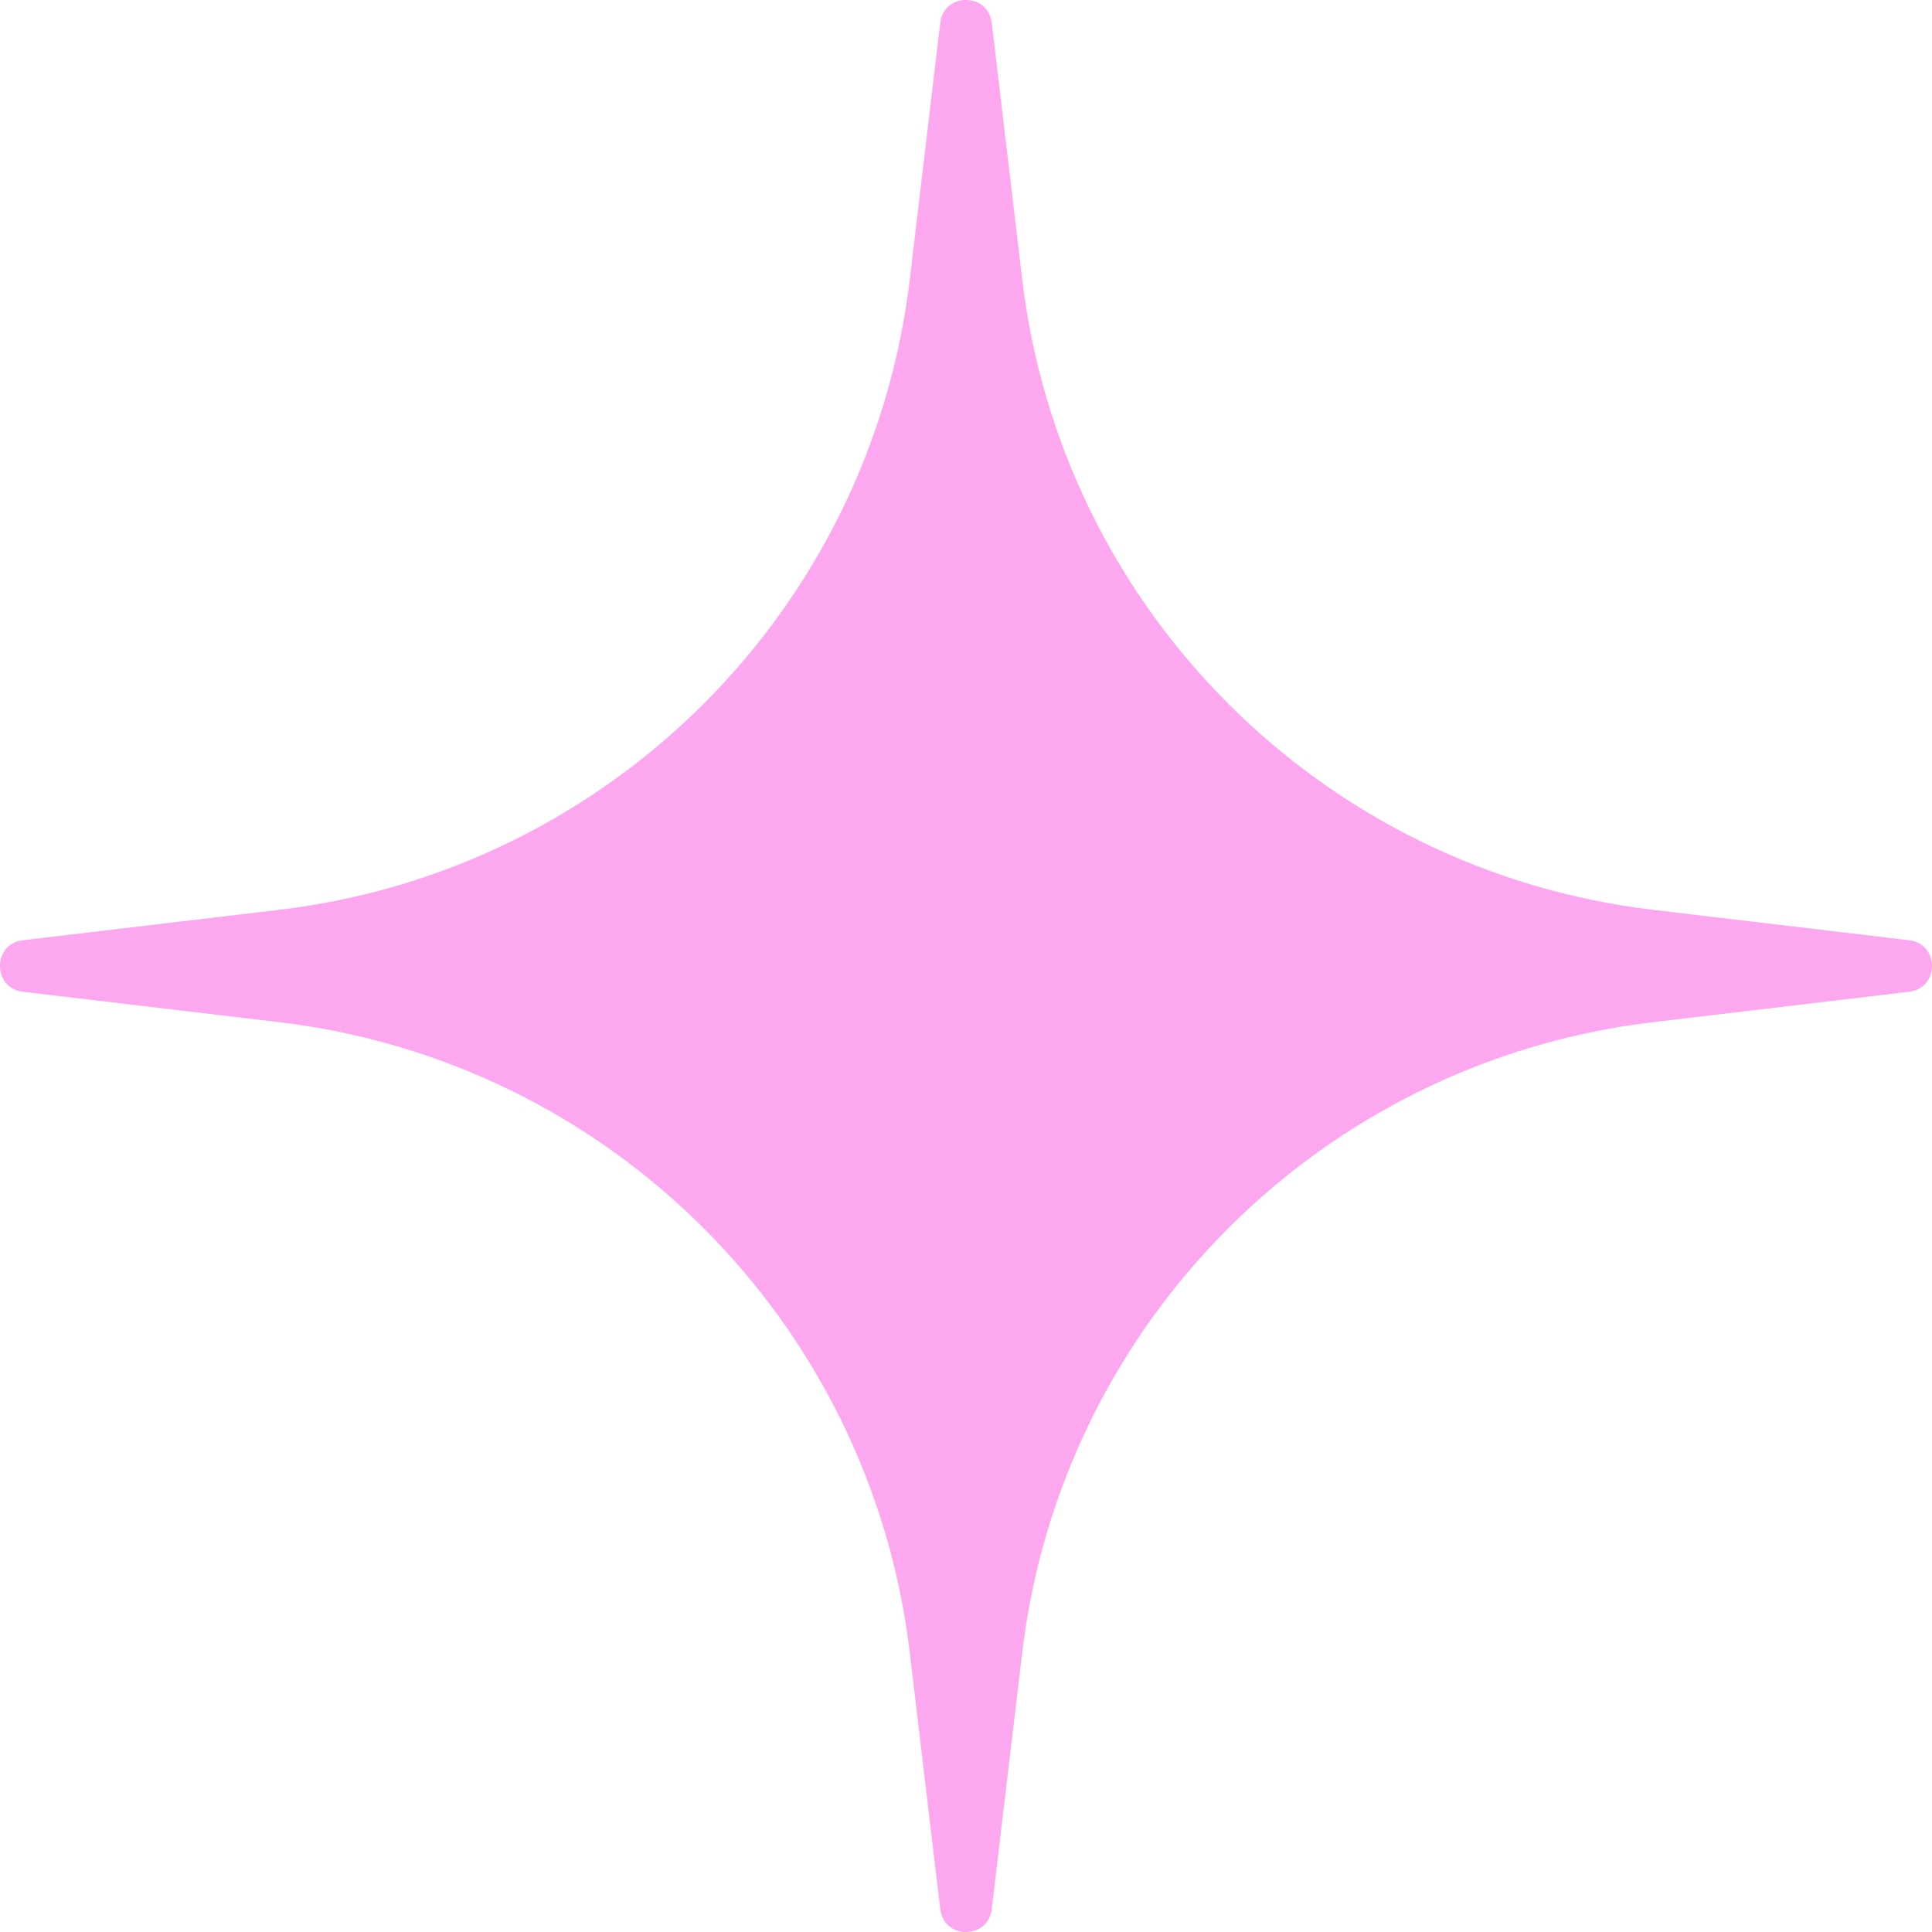 <svg width="30" height="30" viewBox="0 0 30 30" fill="none" xmlns="http://www.w3.org/2000/svg">
<path d="M14.6 29.644C14.656 30.119 15.344 30.119 15.4 29.644L15.872 25.667C16.482 20.531 20.531 16.482 25.667 15.872L29.644 15.4C30.119 15.344 30.119 14.656 29.644 14.6L25.667 14.128C20.531 13.518 16.482 9.469 15.872 4.333L15.4 0.356C15.344 -0.119 14.656 -0.119 14.6 0.356L14.128 4.333C13.518 9.469 9.469 13.518 4.333 14.128L0.356 14.6C-0.119 14.656 -0.119 15.344 0.356 15.4L4.333 15.872C9.469 16.482 13.518 20.531 14.128 25.667L14.6 29.644Z" fill="#FCA7F0"/>
</svg>
